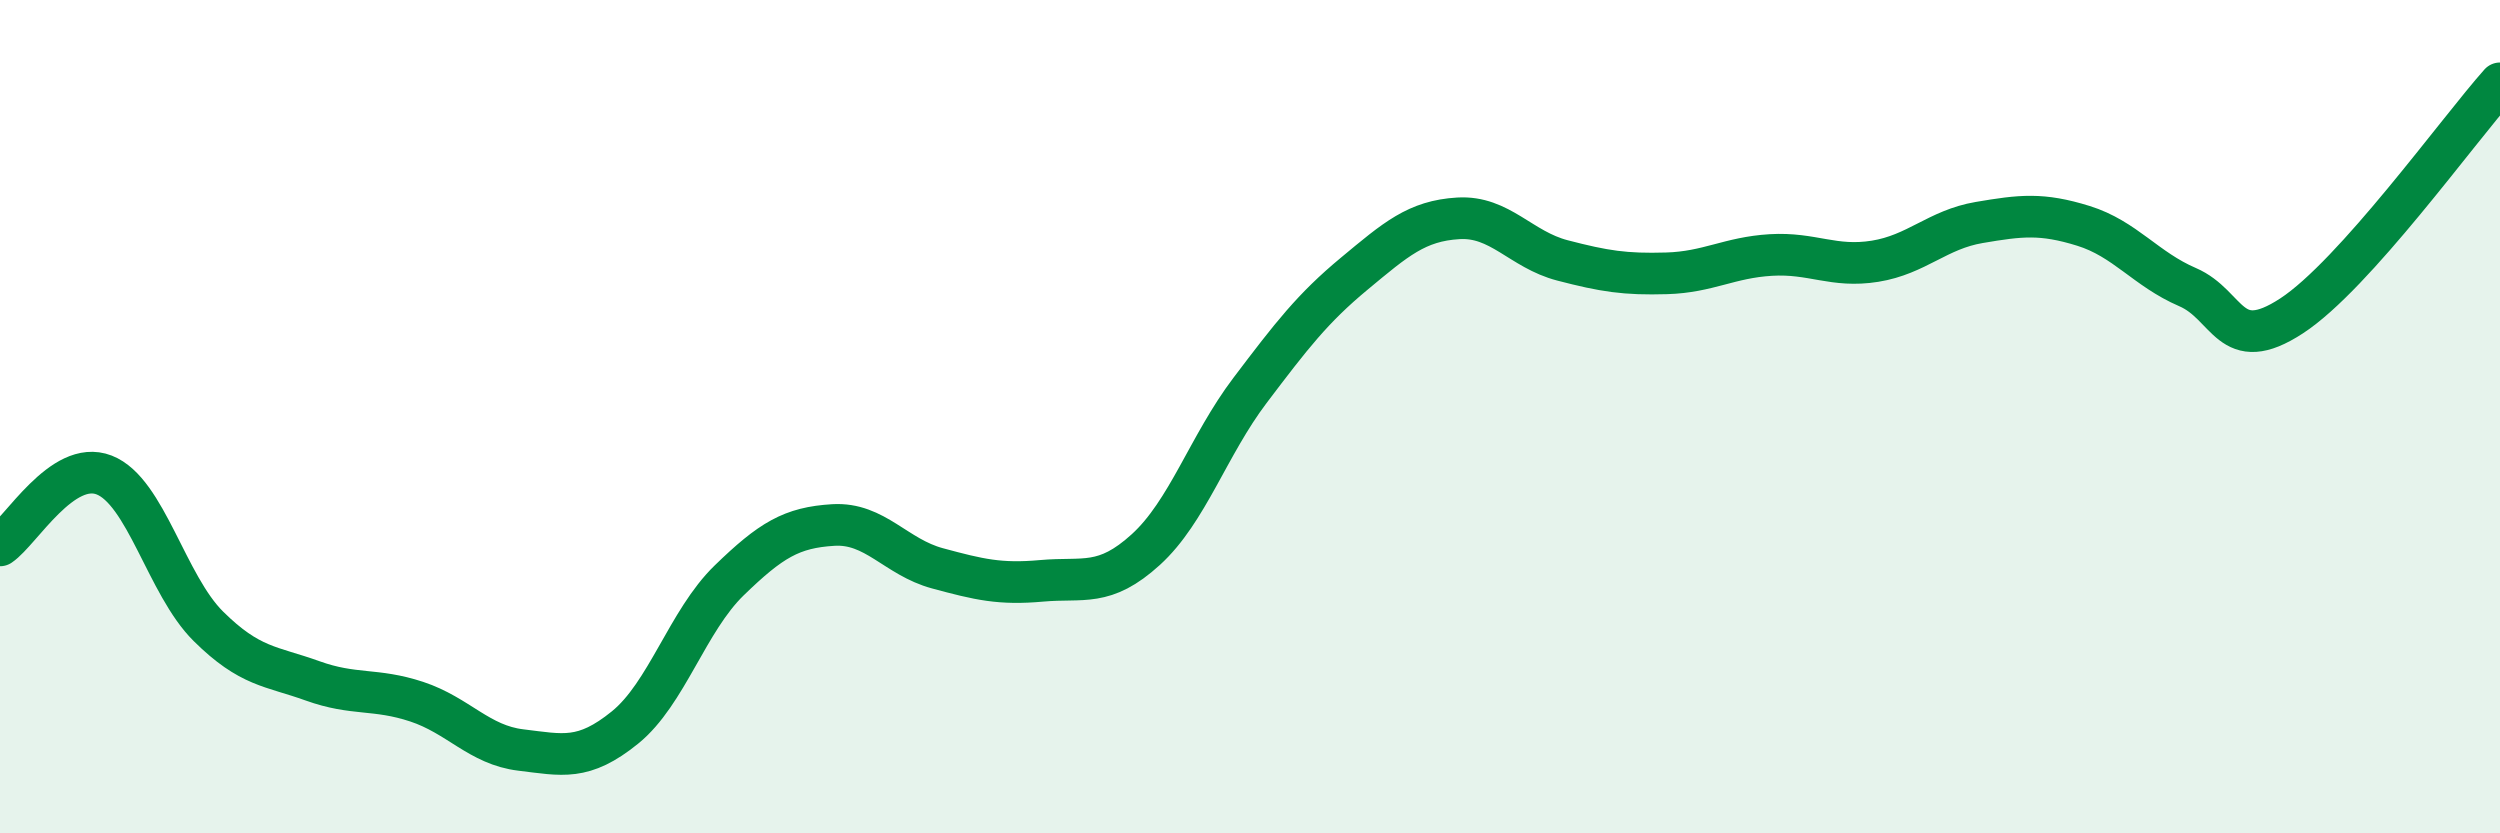 
    <svg width="60" height="20" viewBox="0 0 60 20" xmlns="http://www.w3.org/2000/svg">
      <path
        d="M 0,13.09 C 0.5,12.75 1.5,11.01 2.5,11.4 C 3.5,11.79 4,14.04 5,15.03 C 6,16.02 6.5,15.98 7.5,16.34 C 8.5,16.7 9,16.51 10,16.84 C 11,17.17 11.5,17.88 12.5,18 C 13.5,18.12 14,18.27 15,17.46 C 16,16.65 16.5,14.9 17.5,13.93 C 18.5,12.96 19,12.66 20,12.6 C 21,12.54 21.5,13.37 22.5,13.64 C 23.5,13.91 24,14.03 25,13.94 C 26,13.85 26.5,14.1 27.5,13.19 C 28.5,12.28 29,10.69 30,9.37 C 31,8.05 31.5,7.4 32.5,6.57 C 33.5,5.74 34,5.3 35,5.24 C 36,5.18 36.5,5.99 37.5,6.25 C 38.5,6.51 39,6.59 40,6.56 C 41,6.53 41.5,6.18 42.5,6.12 C 43.5,6.06 44,6.43 45,6.27 C 46,6.11 46.5,5.51 47.5,5.34 C 48.5,5.17 49,5.11 50,5.42 C 51,5.73 51.5,6.46 52.5,6.89 C 53.5,7.32 53.5,8.56 55,7.58 C 56.5,6.6 59,3.12 60,2L60 20L0 20Z"
        fill="#008740"
        opacity="0.1"
        stroke-linecap="round"
        stroke-linejoin="round"
      />
      <path
        d="M 0,13.09 C 0.5,12.75 1.5,11.01 2.5,11.4 C 3.5,11.79 4,14.04 5,15.03 C 6,16.02 6.5,15.98 7.5,16.34 C 8.5,16.7 9,16.51 10,16.84 C 11,17.17 11.5,17.88 12.5,18 C 13.5,18.12 14,18.27 15,17.46 C 16,16.65 16.5,14.9 17.5,13.93 C 18.5,12.96 19,12.66 20,12.6 C 21,12.54 21.5,13.37 22.5,13.64 C 23.5,13.91 24,14.03 25,13.94 C 26,13.85 26.5,14.1 27.5,13.19 C 28.5,12.28 29,10.69 30,9.37 C 31,8.05 31.5,7.4 32.5,6.57 C 33.5,5.74 34,5.3 35,5.24 C 36,5.18 36.5,5.99 37.5,6.25 C 38.5,6.51 39,6.59 40,6.56 C 41,6.53 41.5,6.18 42.5,6.12 C 43.5,6.06 44,6.43 45,6.27 C 46,6.11 46.5,5.51 47.5,5.34 C 48.5,5.17 49,5.11 50,5.42 C 51,5.73 51.5,6.46 52.5,6.89 C 53.5,7.32 53.5,8.56 55,7.58 C 56.5,6.6 59,3.12 60,2"
        stroke="#008740"
        stroke-width="1"
        fill="none"
        stroke-linecap="round"
        stroke-linejoin="round"
      />
    </svg>
  